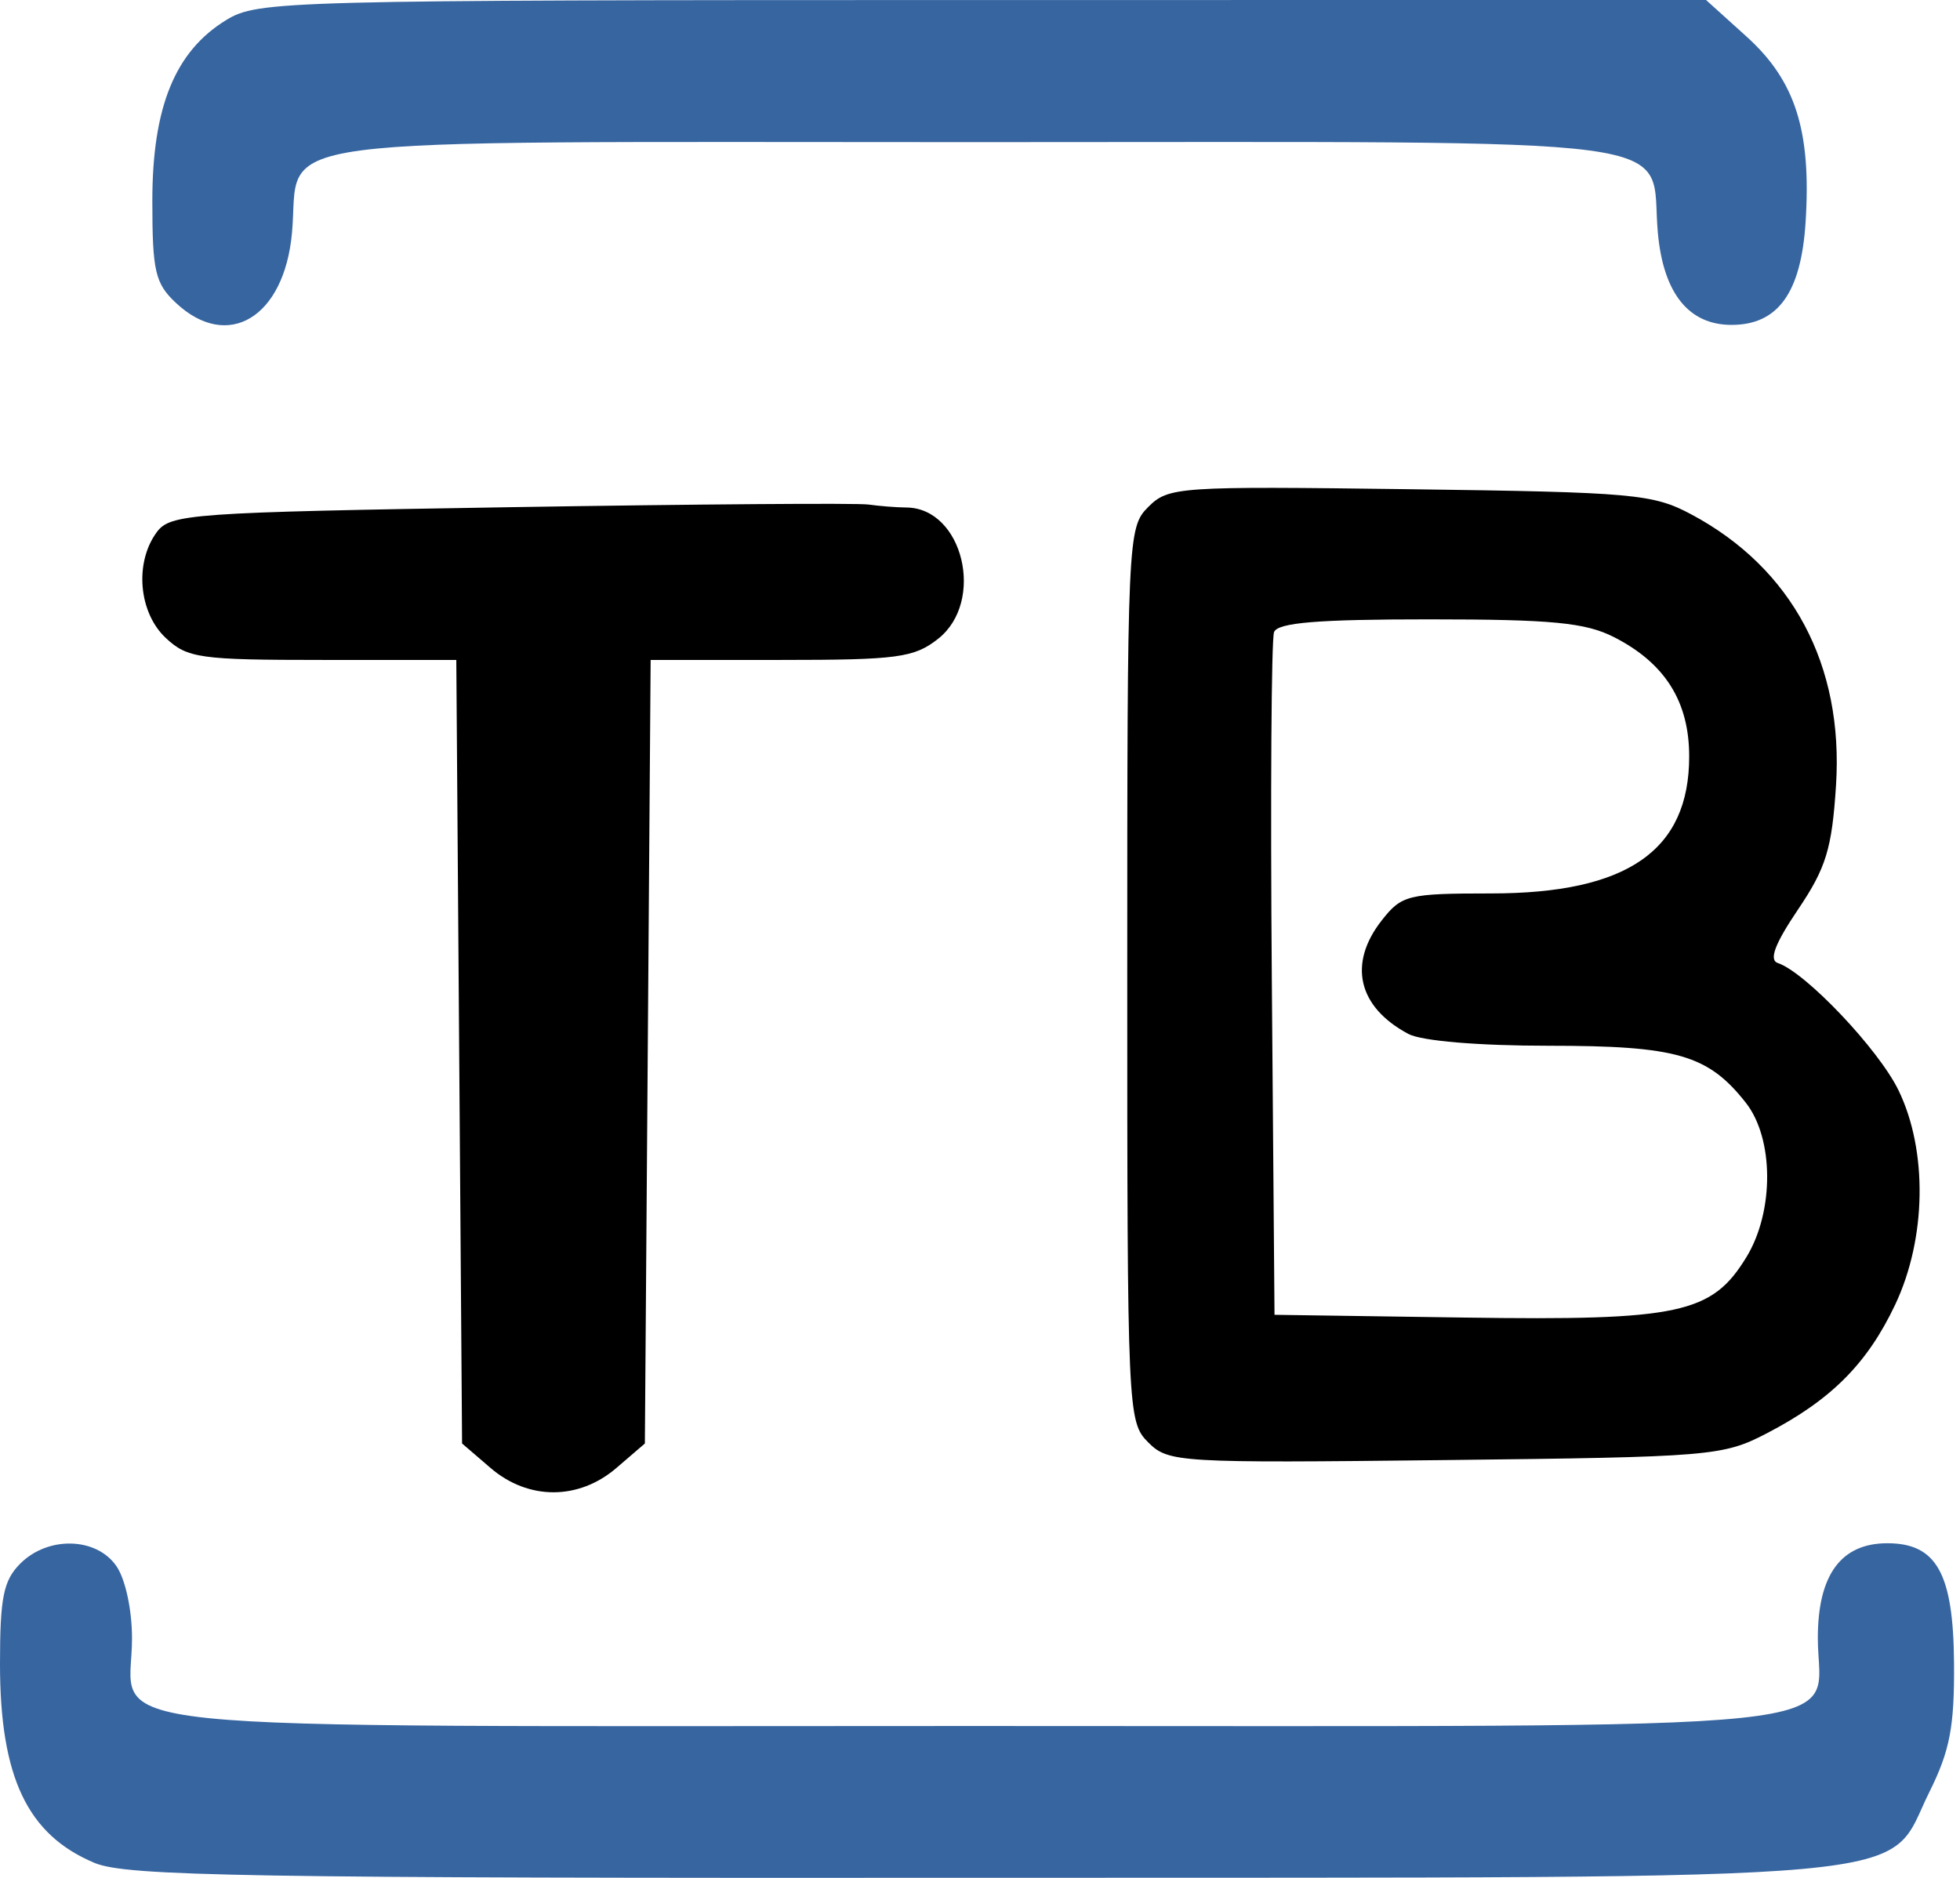 <svg width="193" height="185" viewBox="0 0 193 185" fill="none" xmlns="http://www.w3.org/2000/svg">
<path d="M171.988 3.608C176.798 7.953 178.367 12.889 177.796 21.868C177.351 28.844 175.079 32 170.5 32C166.283 32 163.789 28.882 163.248 22.936C162.363 13.192 168.443 14 96 14C23.557 14 29.637 13.192 28.752 22.936C27.994 31.278 22.429 34.63 17.314 29.826C15.276 27.91 15 26.715 15 19.786C15 10.528 17.245 5.041 22.29 1.965C25.397 0.07 27.785 0.007 96.747 0.004L167.994 0L171.988 3.608Z" fill="#3765A0"/>
<path d="M11.443 154.223C12.343 155.507 13 158.533 13 161.394C13 170.792 5.375 170 95.826 170C186.412 170 179 170.771 179 161.345C179 155.115 181.281 152 185.845 152C190.692 152 192.346 154.966 192.412 163.774C192.459 170.07 192.01 172.425 189.985 176.5C185.511 185.502 192.188 184.897 96.718 184.952C24.171 184.994 12.451 184.797 9.32 183.489C2.695 180.721 0 175.05 0 163.878C0 157.333 0.339 155.661 2 154C4.718 151.282 9.462 151.394 11.443 154.223Z" fill="#3765A0"/>
<path fill-rule="evenodd" clip-rule="evenodd" d="M166.568 50.678C176.482 55.984 181.552 65.496 180.791 77.36C180.39 83.602 179.813 85.487 177.048 89.583C174.761 92.973 174.166 94.555 175.067 94.856C177.8 95.767 184.997 103.362 186.95 107.397C189.833 113.352 189.697 121.985 186.617 128.5C183.873 134.303 180.308 137.881 174 141.16C169.655 143.419 168.561 143.511 142.308 143.808C115.981 144.107 115.051 144.051 113.058 142.058C111.043 140.043 111 139.083 111 96C111 52.873 111.041 51.959 113.065 49.935C115.054 47.946 115.997 47.882 138.815 48.185C160.899 48.479 162.775 48.647 166.568 50.678ZM125.236 96.508C125.091 78.362 125.189 62.949 125.455 62.258C125.812 61.326 129.767 61 140.719 61.002C152.815 61.003 156.123 61.321 158.929 62.752C163.95 65.312 166.333 69.093 166.333 74.5C166.333 83.783 160.244 87.996 146.823 87.998C138.64 88 138.027 88.15 136.073 90.635C132.707 94.913 133.703 99.184 138.684 101.837C139.984 102.529 145.571 103 152.484 103C165.116 103 168.195 103.89 171.912 108.615C174.684 112.14 174.714 119.317 171.974 123.81C168.57 129.395 165.384 130.079 144.229 129.772L125.5 129.5L125.236 96.508Z" fill="black"/>
<path d="M89.25 49.986C94.831 50.03 97.049 59.243 92.365 62.927C90.01 64.78 88.366 65 76.899 65H64.068L63.784 103.587L63.5 142.175L60.694 144.587C56.984 147.777 52.016 147.777 48.306 144.587L45.5 142.175L45.216 103.587L44.932 65H31.78C19.654 65 18.449 64.831 16.314 62.826C13.653 60.325 13.231 55.435 15.418 52.441C16.759 50.607 18.669 50.47 50.168 49.956C68.501 49.657 84.4 49.538 85.5 49.692C86.6 49.847 88.287 49.979 89.25 49.986Z" fill="black"/>
</svg>
